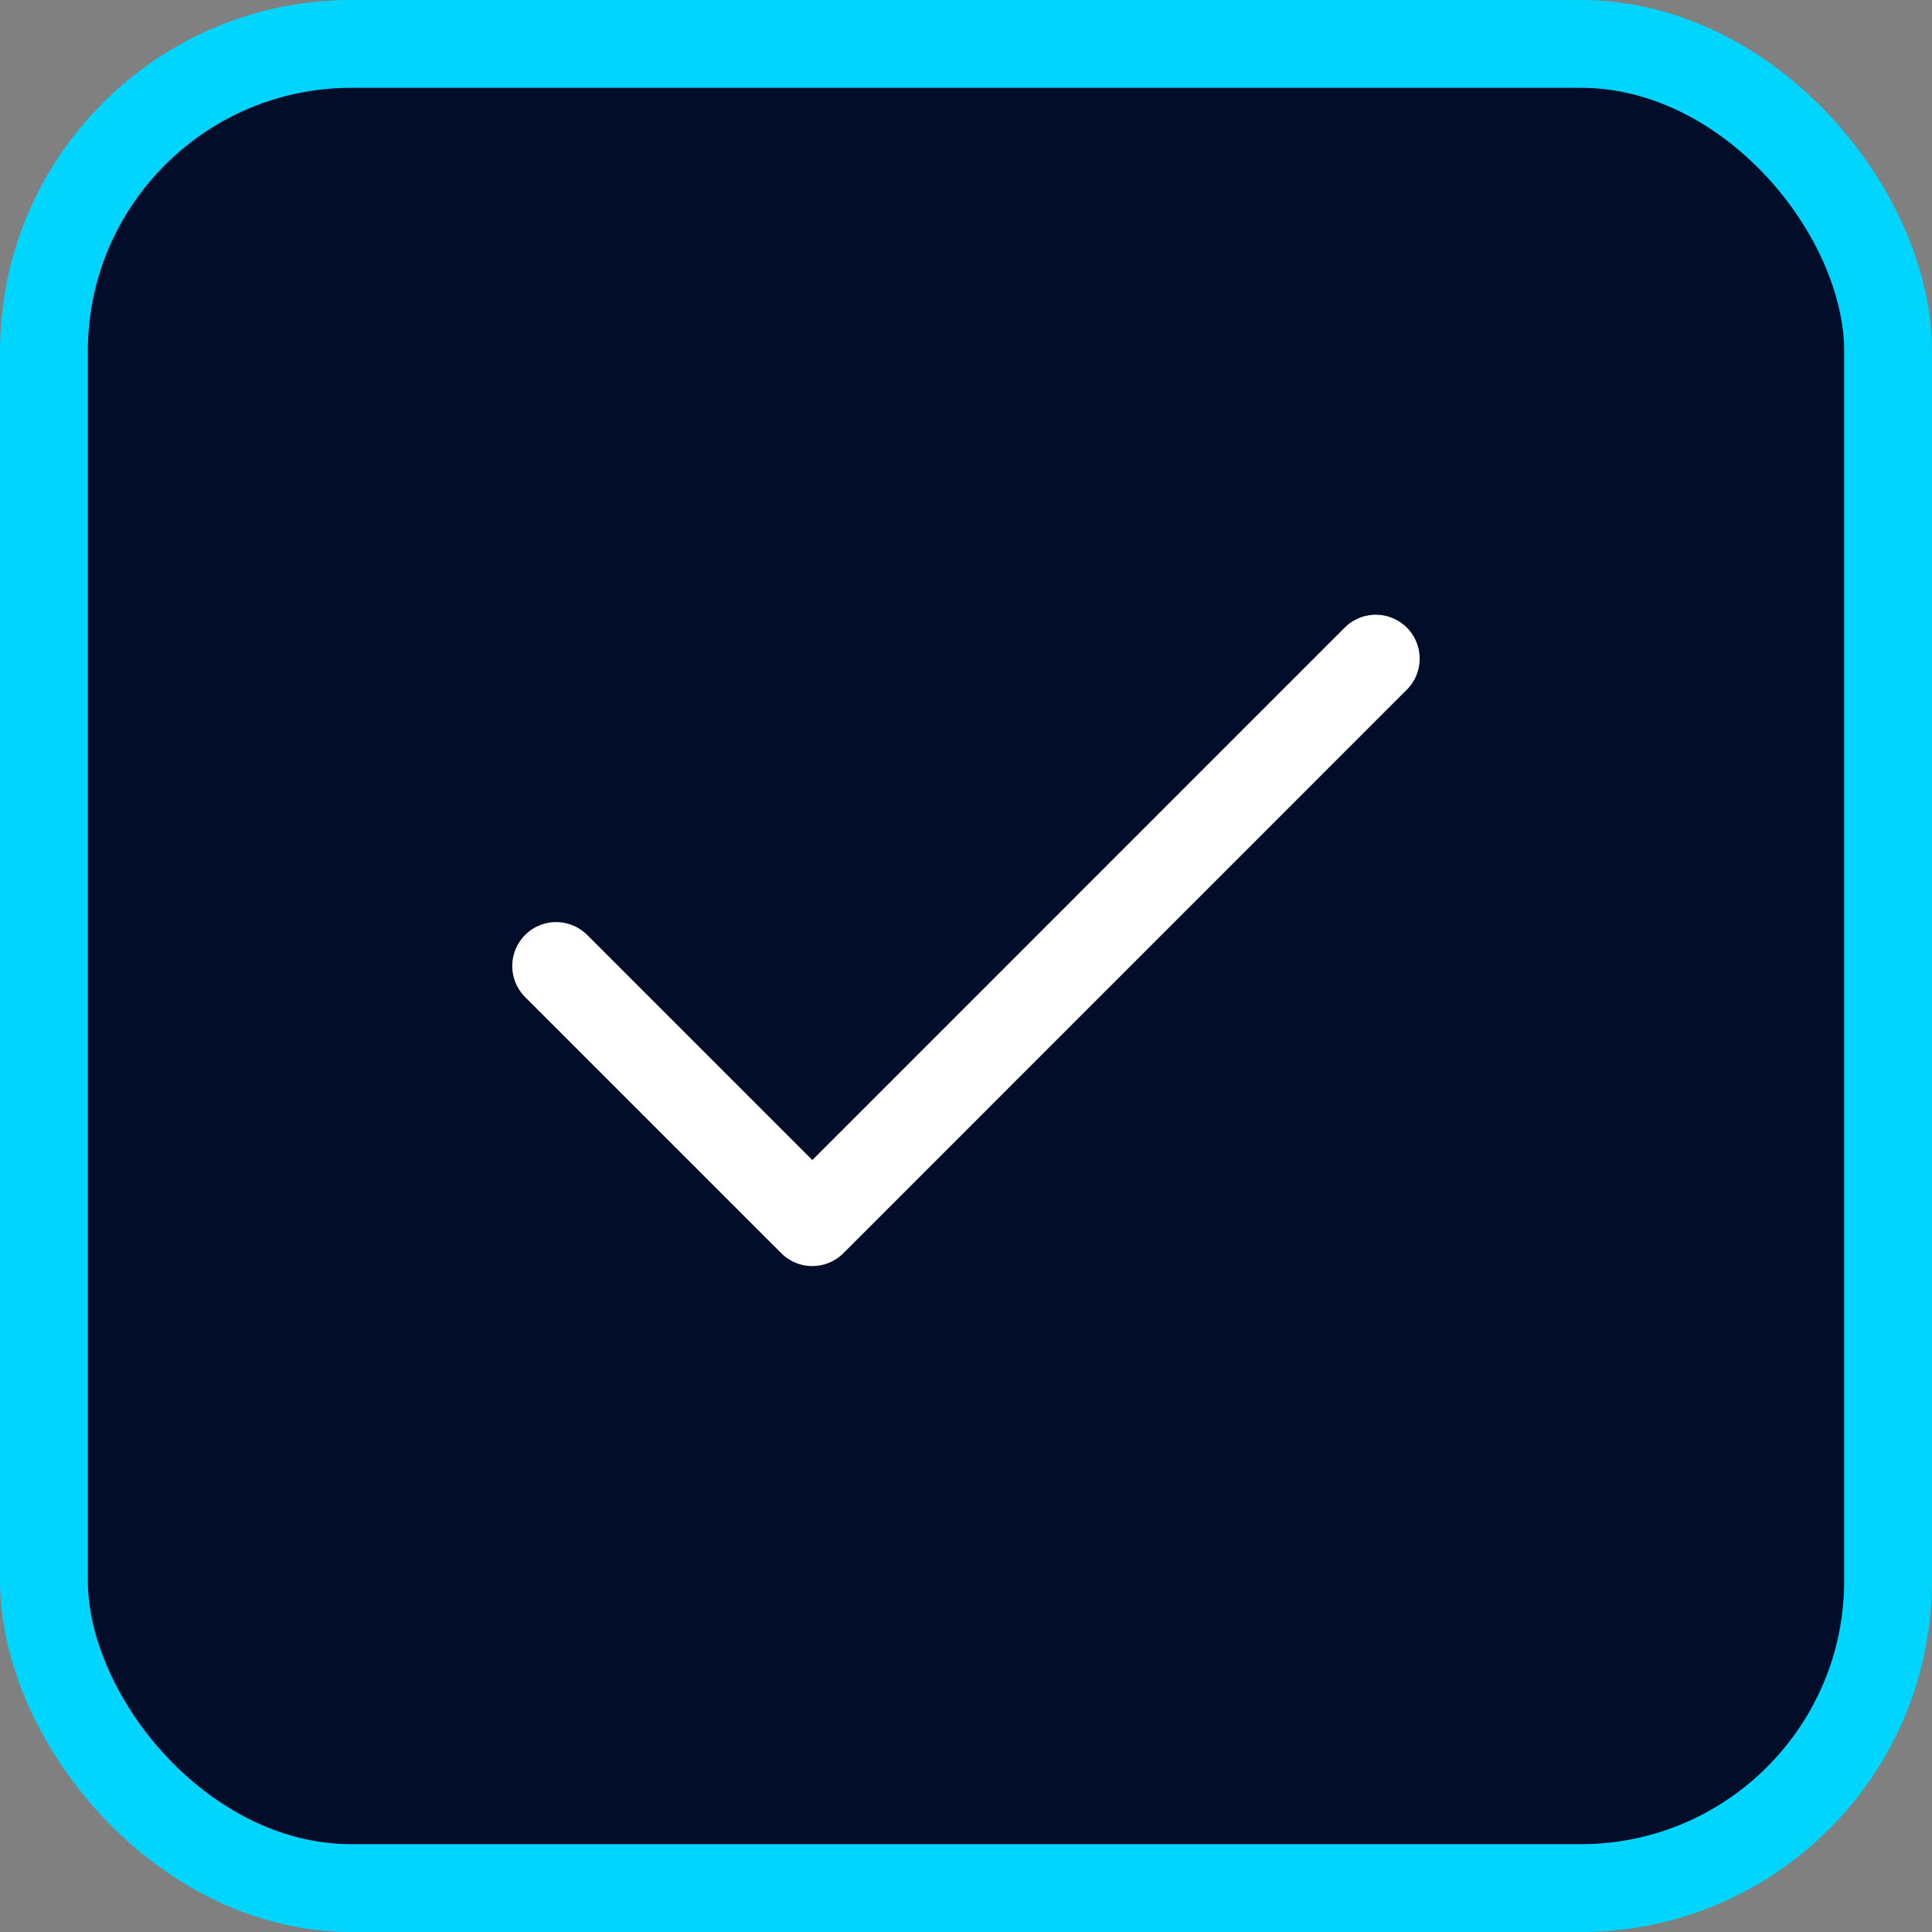<svg width="22" height="22" viewBox="0 0 22 22" fill="none" xmlns="http://www.w3.org/2000/svg">
<rect x="0" y="0" width="22" height="22" fill="#808080" stroke="none"/>
<rect x="0.5" y="0.5" width="21" height="21" rx="3.5" fill="#010D29" stroke="#00D5FF"/>
<path d="M15.666 7.5L9.25 13.917L6.333 11" stroke="white" stroke-linecap="round" stroke-linejoin="round"/>
</svg>
